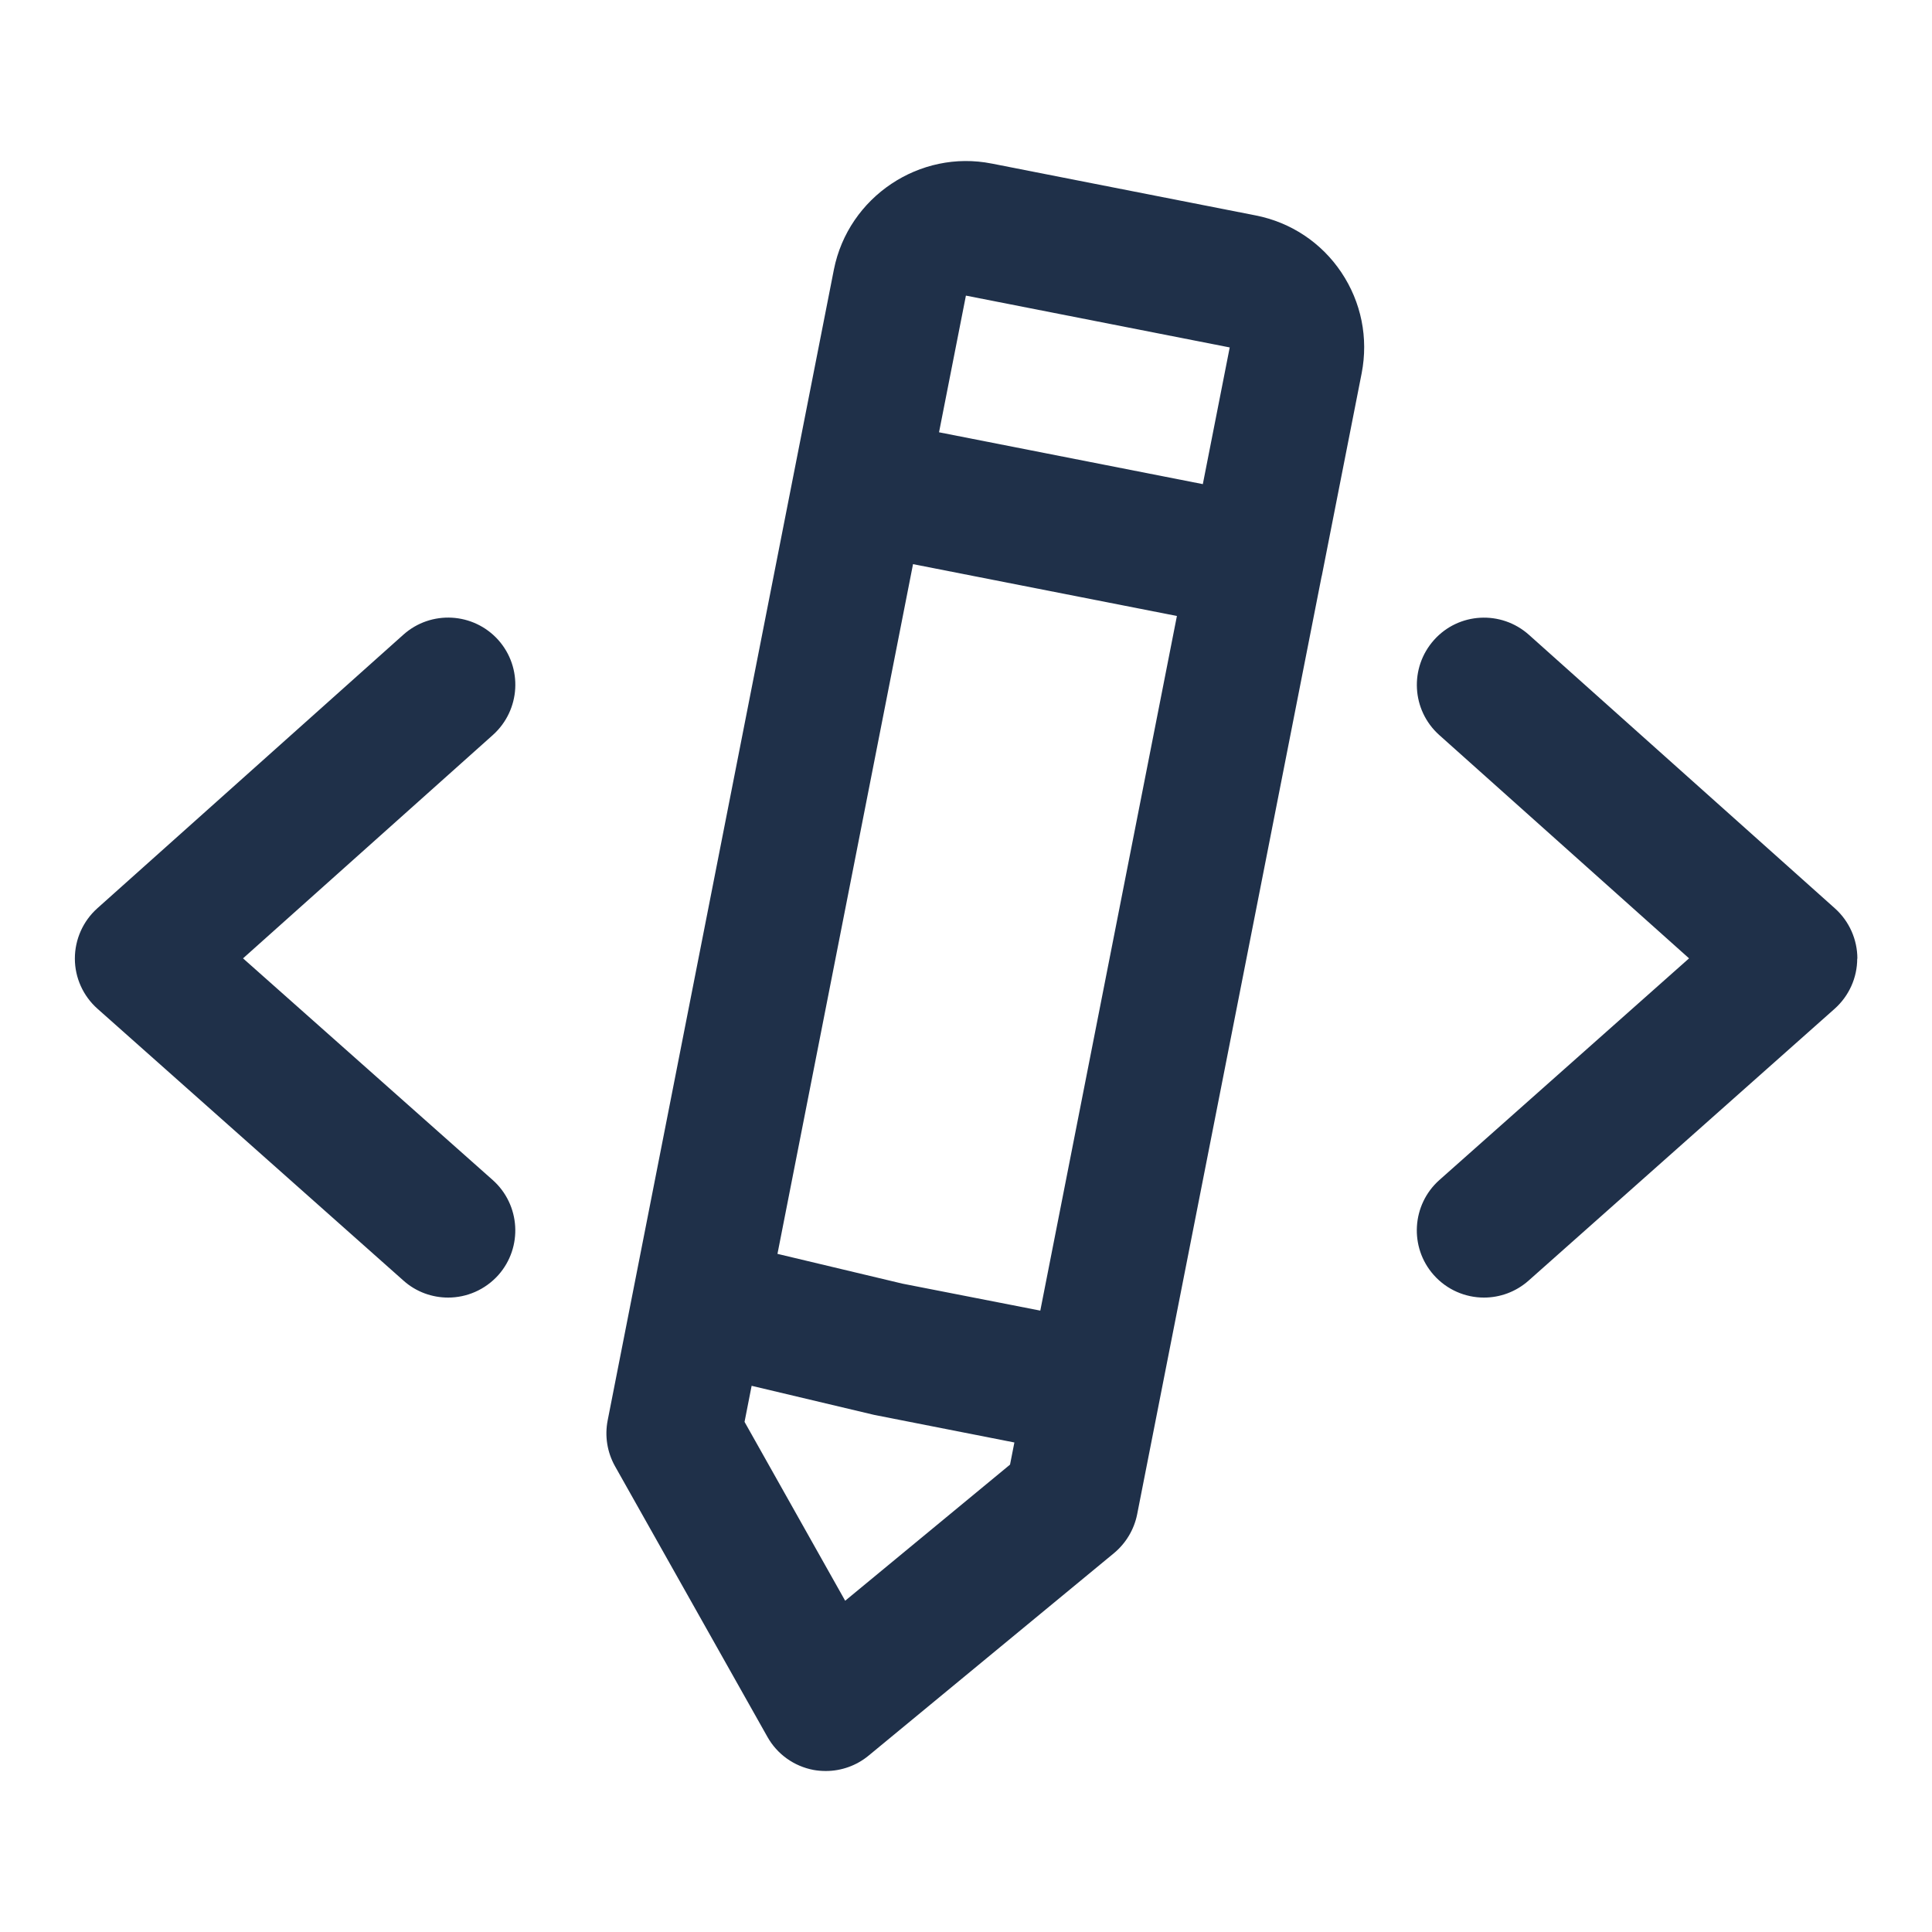 <svg width="24" height="24" viewBox="0 0 24 24" fill="none" xmlns="http://www.w3.org/2000/svg">
<path d="M16.42 7.153L16.915 4.637C17 4.199 16.911 3.755 16.663 3.384C16.415 3.014 16.036 2.762 15.598 2.676L12.321 2.032H12.32C11.427 1.854 10.539 2.444 10.359 3.348L7.549 17.643C7.51 17.839 7.543 18.041 7.64 18.214L9.532 21.574C9.653 21.791 9.863 21.941 10.107 21.987C10.157 21.996 10.209 22 10.259 22C10.451 22 10.64 21.933 10.79 21.809L13.838 19.294C13.986 19.171 14.088 19.001 14.126 18.812L16.418 7.158L16.419 7.156V7.155L16.42 7.153ZM11.998 3.672L15.276 4.316L14.942 6.014L11.665 5.37L11.999 3.672H11.998ZM12.923 16.281L11.211 15.946L9.658 15.576L11.342 7.008L14.62 7.652L12.923 16.281ZM10.499 19.885L9.249 17.663L9.337 17.215L10.858 17.576L12.601 17.919L12.547 18.194L10.499 19.885ZM6.123 9.13L3.019 11.905L6.121 14.659C6.465 14.966 6.497 15.493 6.191 15.839C6.025 16.024 5.796 16.119 5.567 16.119C5.37 16.119 5.171 16.05 5.013 15.909L1.211 12.531C1.033 12.373 0.93 12.146 0.93 11.908C0.93 11.67 1.031 11.443 1.208 11.284L5.01 7.885C5.354 7.577 5.881 7.607 6.189 7.949C6.497 8.294 6.466 8.821 6.124 9.129L6.123 9.13ZM23.071 11.908C23.071 12.146 22.969 12.372 22.791 12.531L18.989 15.908C18.83 16.049 18.632 16.119 18.434 16.119C18.205 16.119 17.975 16.024 17.81 15.838C17.505 15.494 17.536 14.966 17.88 14.659L20.982 11.905L17.878 9.13C17.535 8.822 17.506 8.295 17.814 7.95C18.12 7.607 18.648 7.578 18.993 7.886L22.795 11.285C22.972 11.444 23.073 11.671 23.073 11.909L23.071 11.908Z" fill="#1F3049"/>
</svg>

